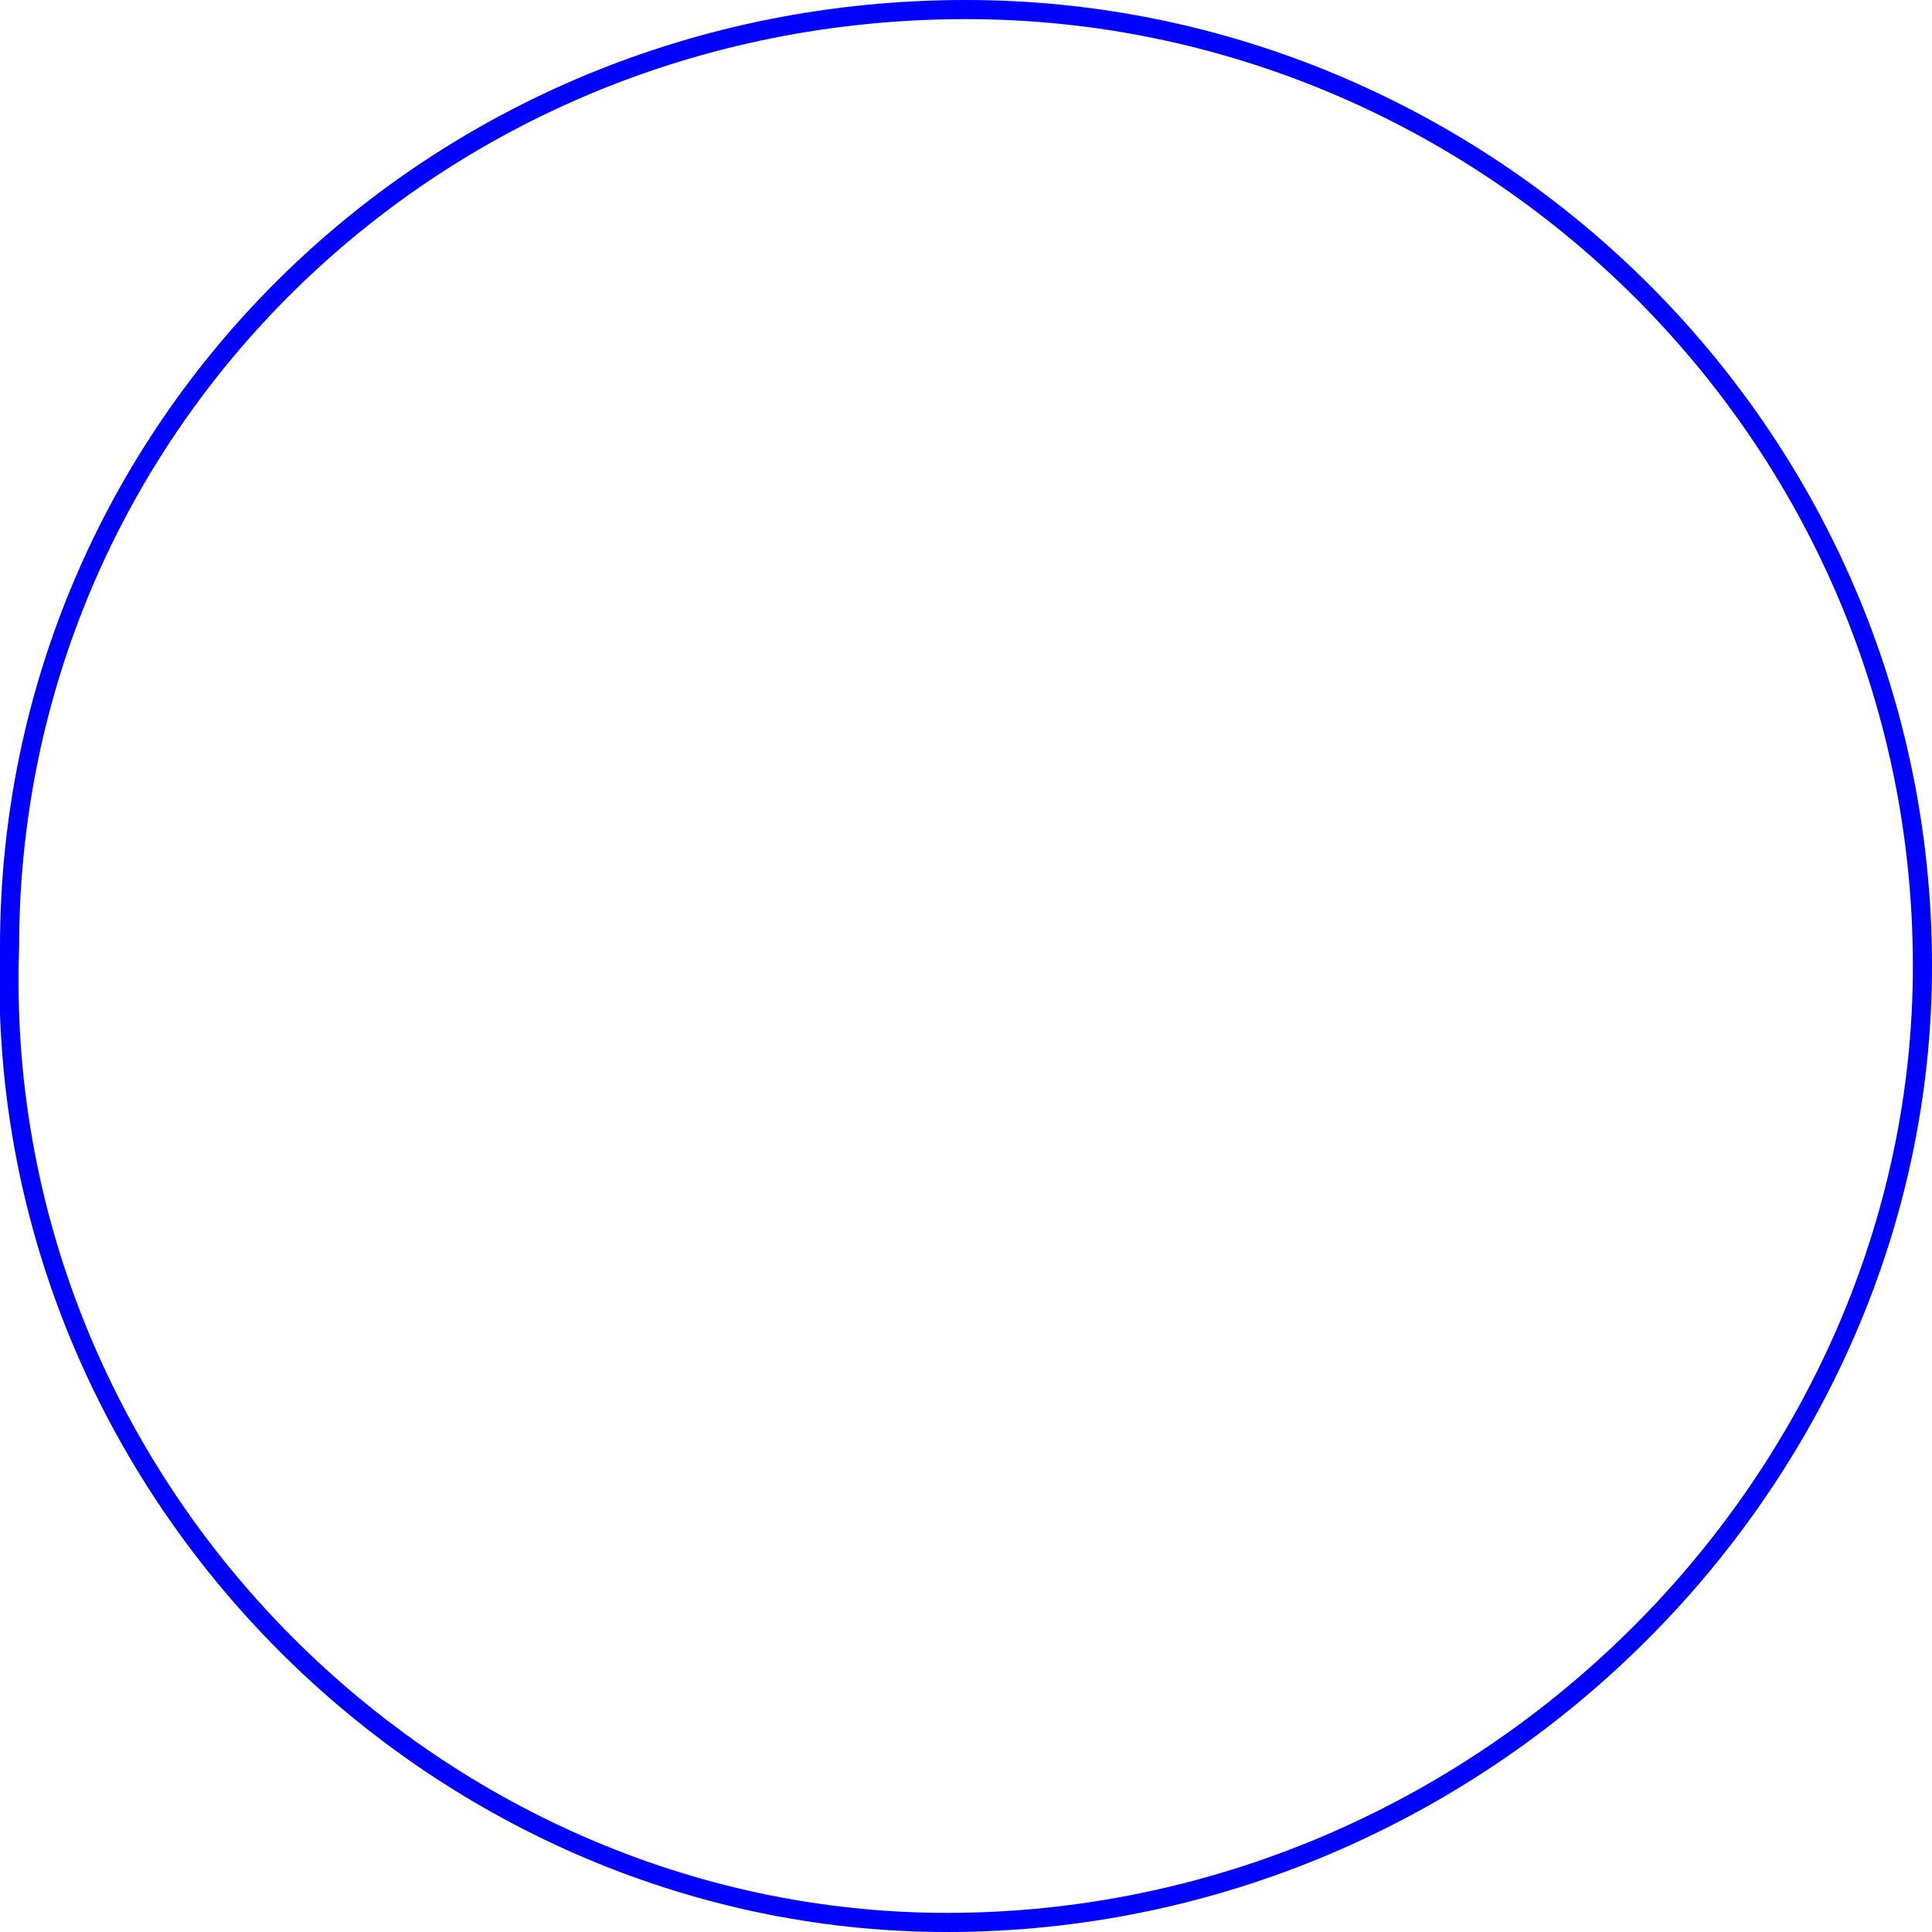 <?xml version="1.0" encoding="UTF-8"?>
<svg xmlns="http://www.w3.org/2000/svg" xmlns:xlink="http://www.w3.org/1999/xlink" width="100pt" height="100pt" viewBox="0 0 101 101" version="1.1">
<g id="surface6157">
<path style="fill:none;stroke-width:1;stroke-linecap:round;stroke-linejoin:miter;stroke:rgb(0%,0%,100%);stroke-opacity:1;stroke-miterlimit:10;" d="M 100.5 50.5 C 100.5 77.5 77.5 100.5 49.5 100.5 C 22.5 100.5 -0.5 77.5 0.5 49.5 C 0.5 22.5 22.5 0.5 50.5 0.5 C 77.5 0.5 100.5 22.5 100.5 50.5 Z M 100.5 50.5 "/>
</g>
</svg>
